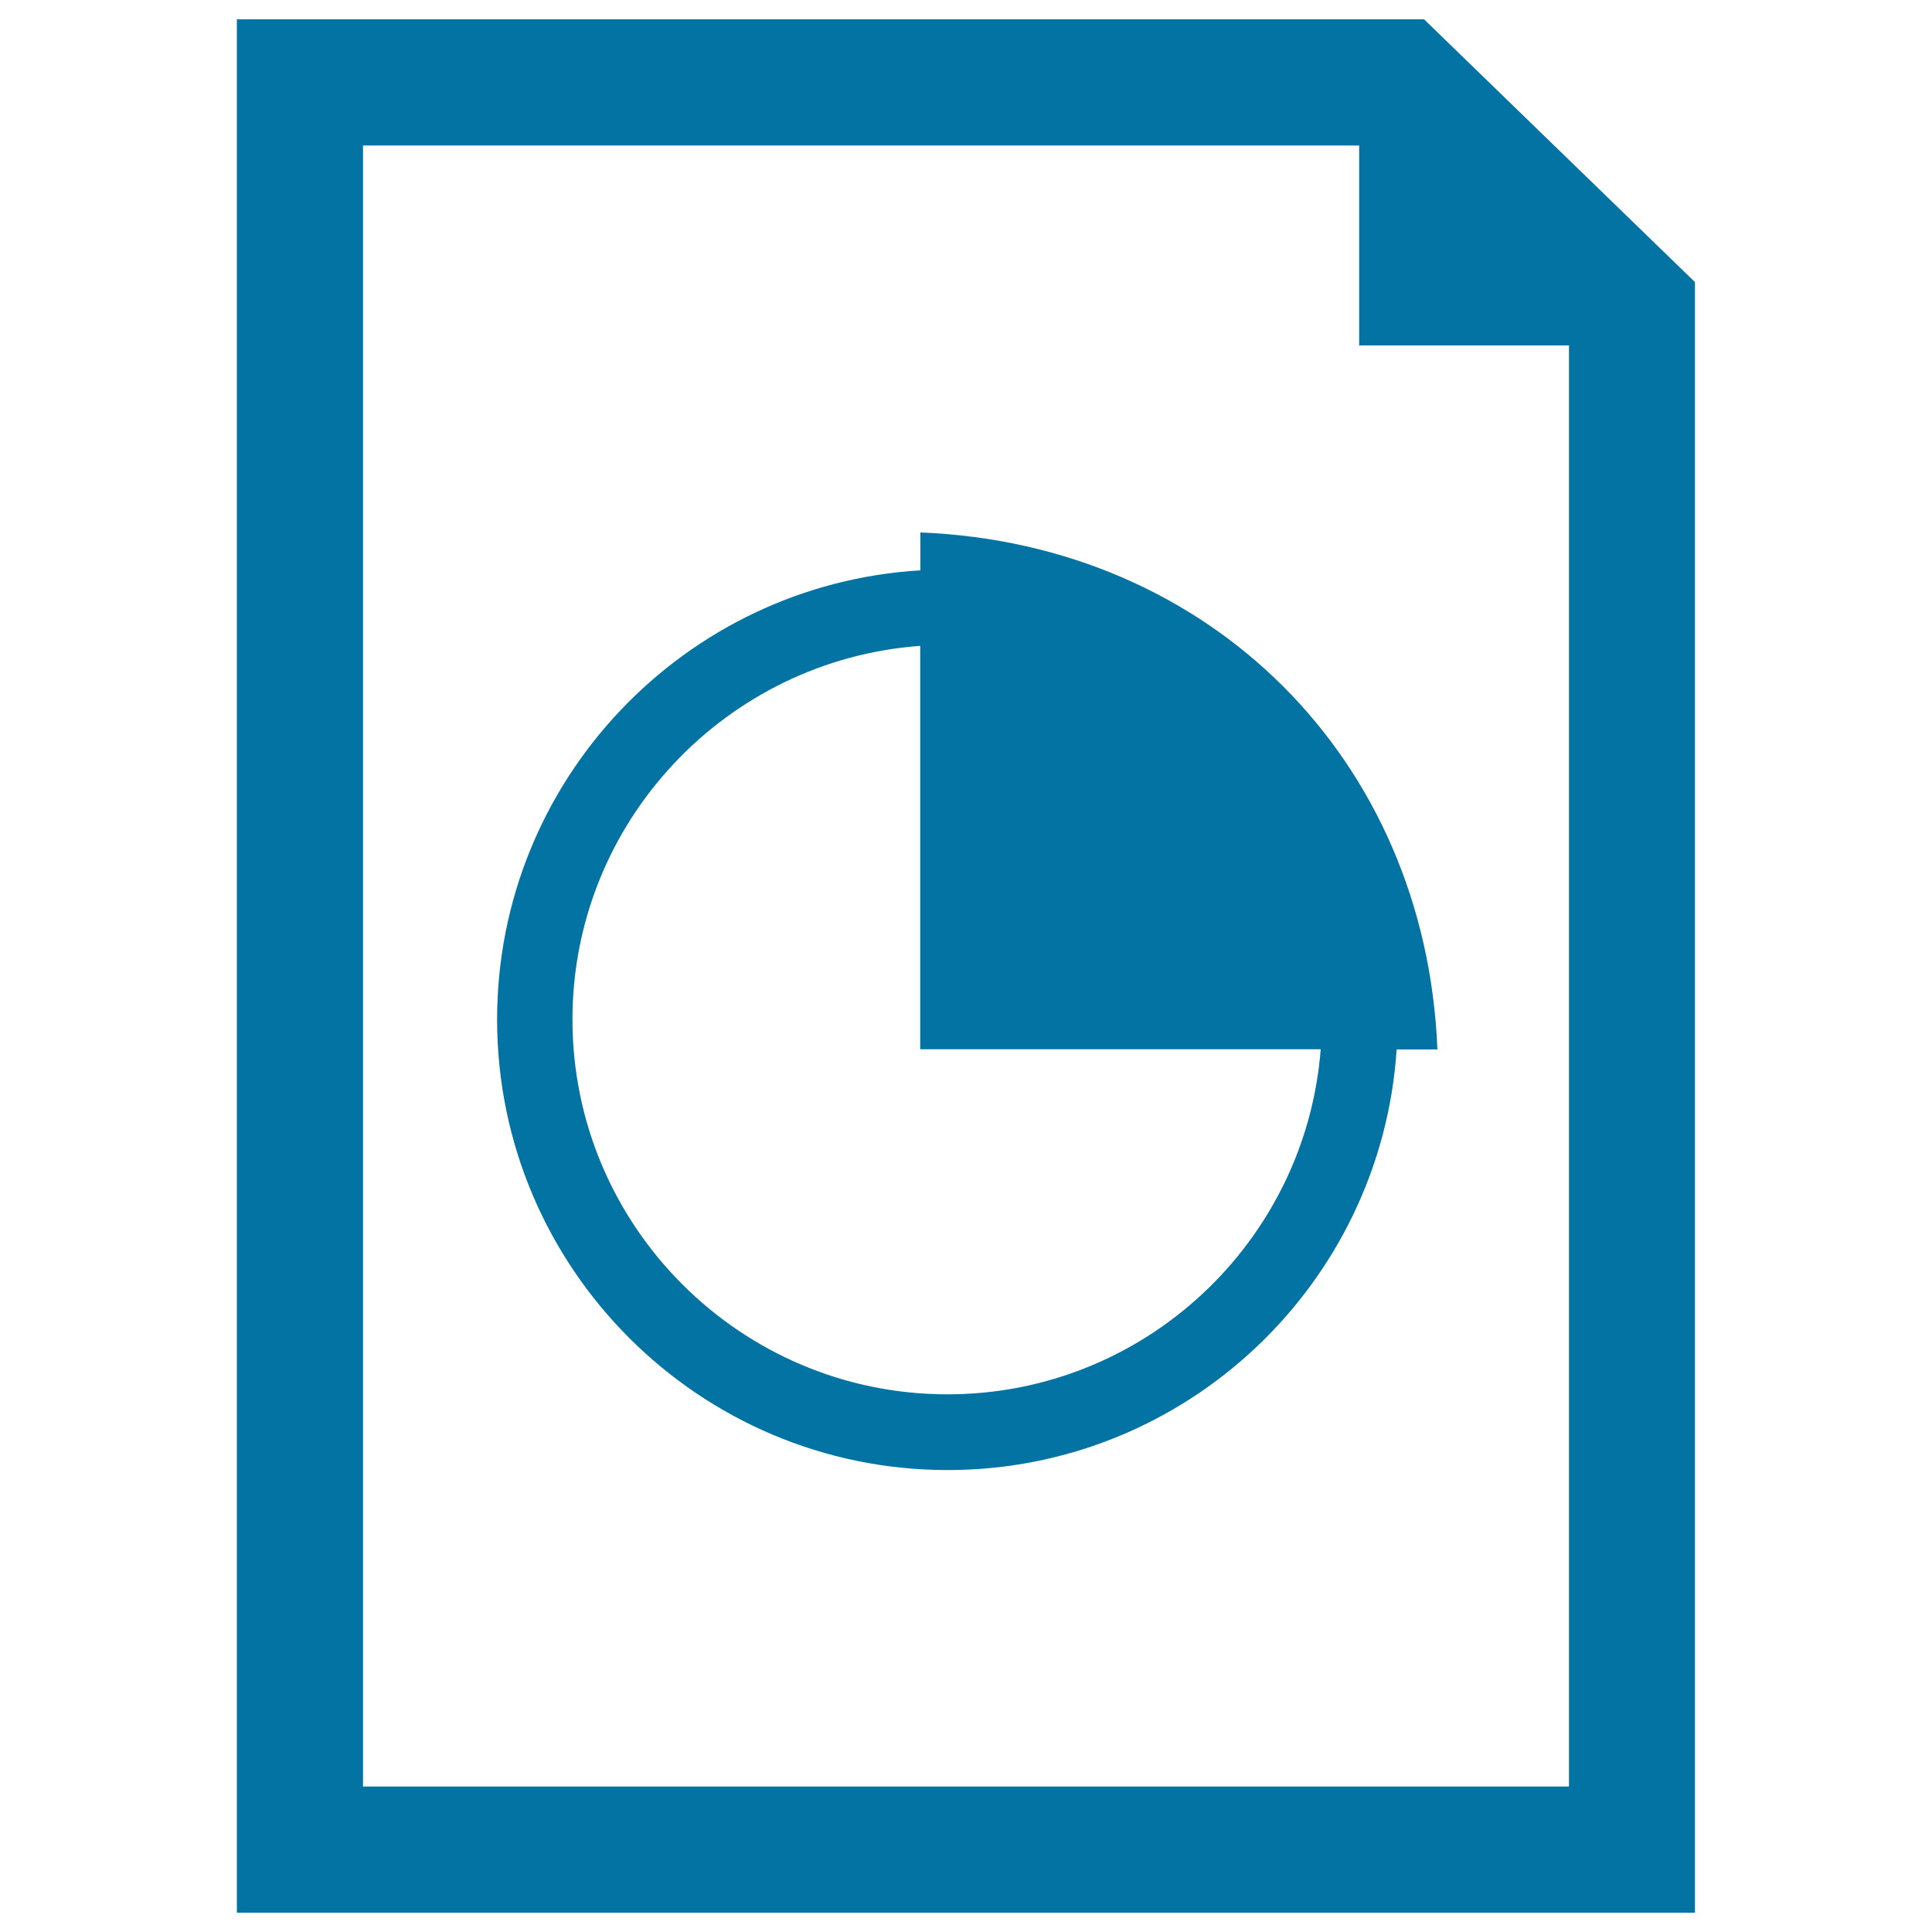 <svg xmlns="http://www.w3.org/2000/svg" viewBox="0 0 1000 1000" style="fill:#0273a2">
<title>Chart Document SVG icon</title>
<g><g id="_x36_1_55_"><g><path d="M737.1,10H122.6v980h754.7V146L737.1,10z M812.1,924.7H187.9V75.3h515.6v103.5h108.6C812.1,178.8,812.1,924.7,812.1,924.7z"/><path d="M476.5,275.6c0,0-0.1,0-0.1,0v19.6c-122,7.3-219.1,108.6-219.1,232.5c0,128.6,104.6,233.2,233.2,233.2c123.4,0,224.4-96.4,232.4-217.7H744C738,393.1,626.5,281.6,476.5,275.6z M490.4,721.7c-107,0-194.1-87-194.1-194c0-102.2,79.6-186.1,180-193.4v208.8h207.3C675.8,642.9,592.2,721.7,490.4,721.7z"/></g></g></g>
</svg>